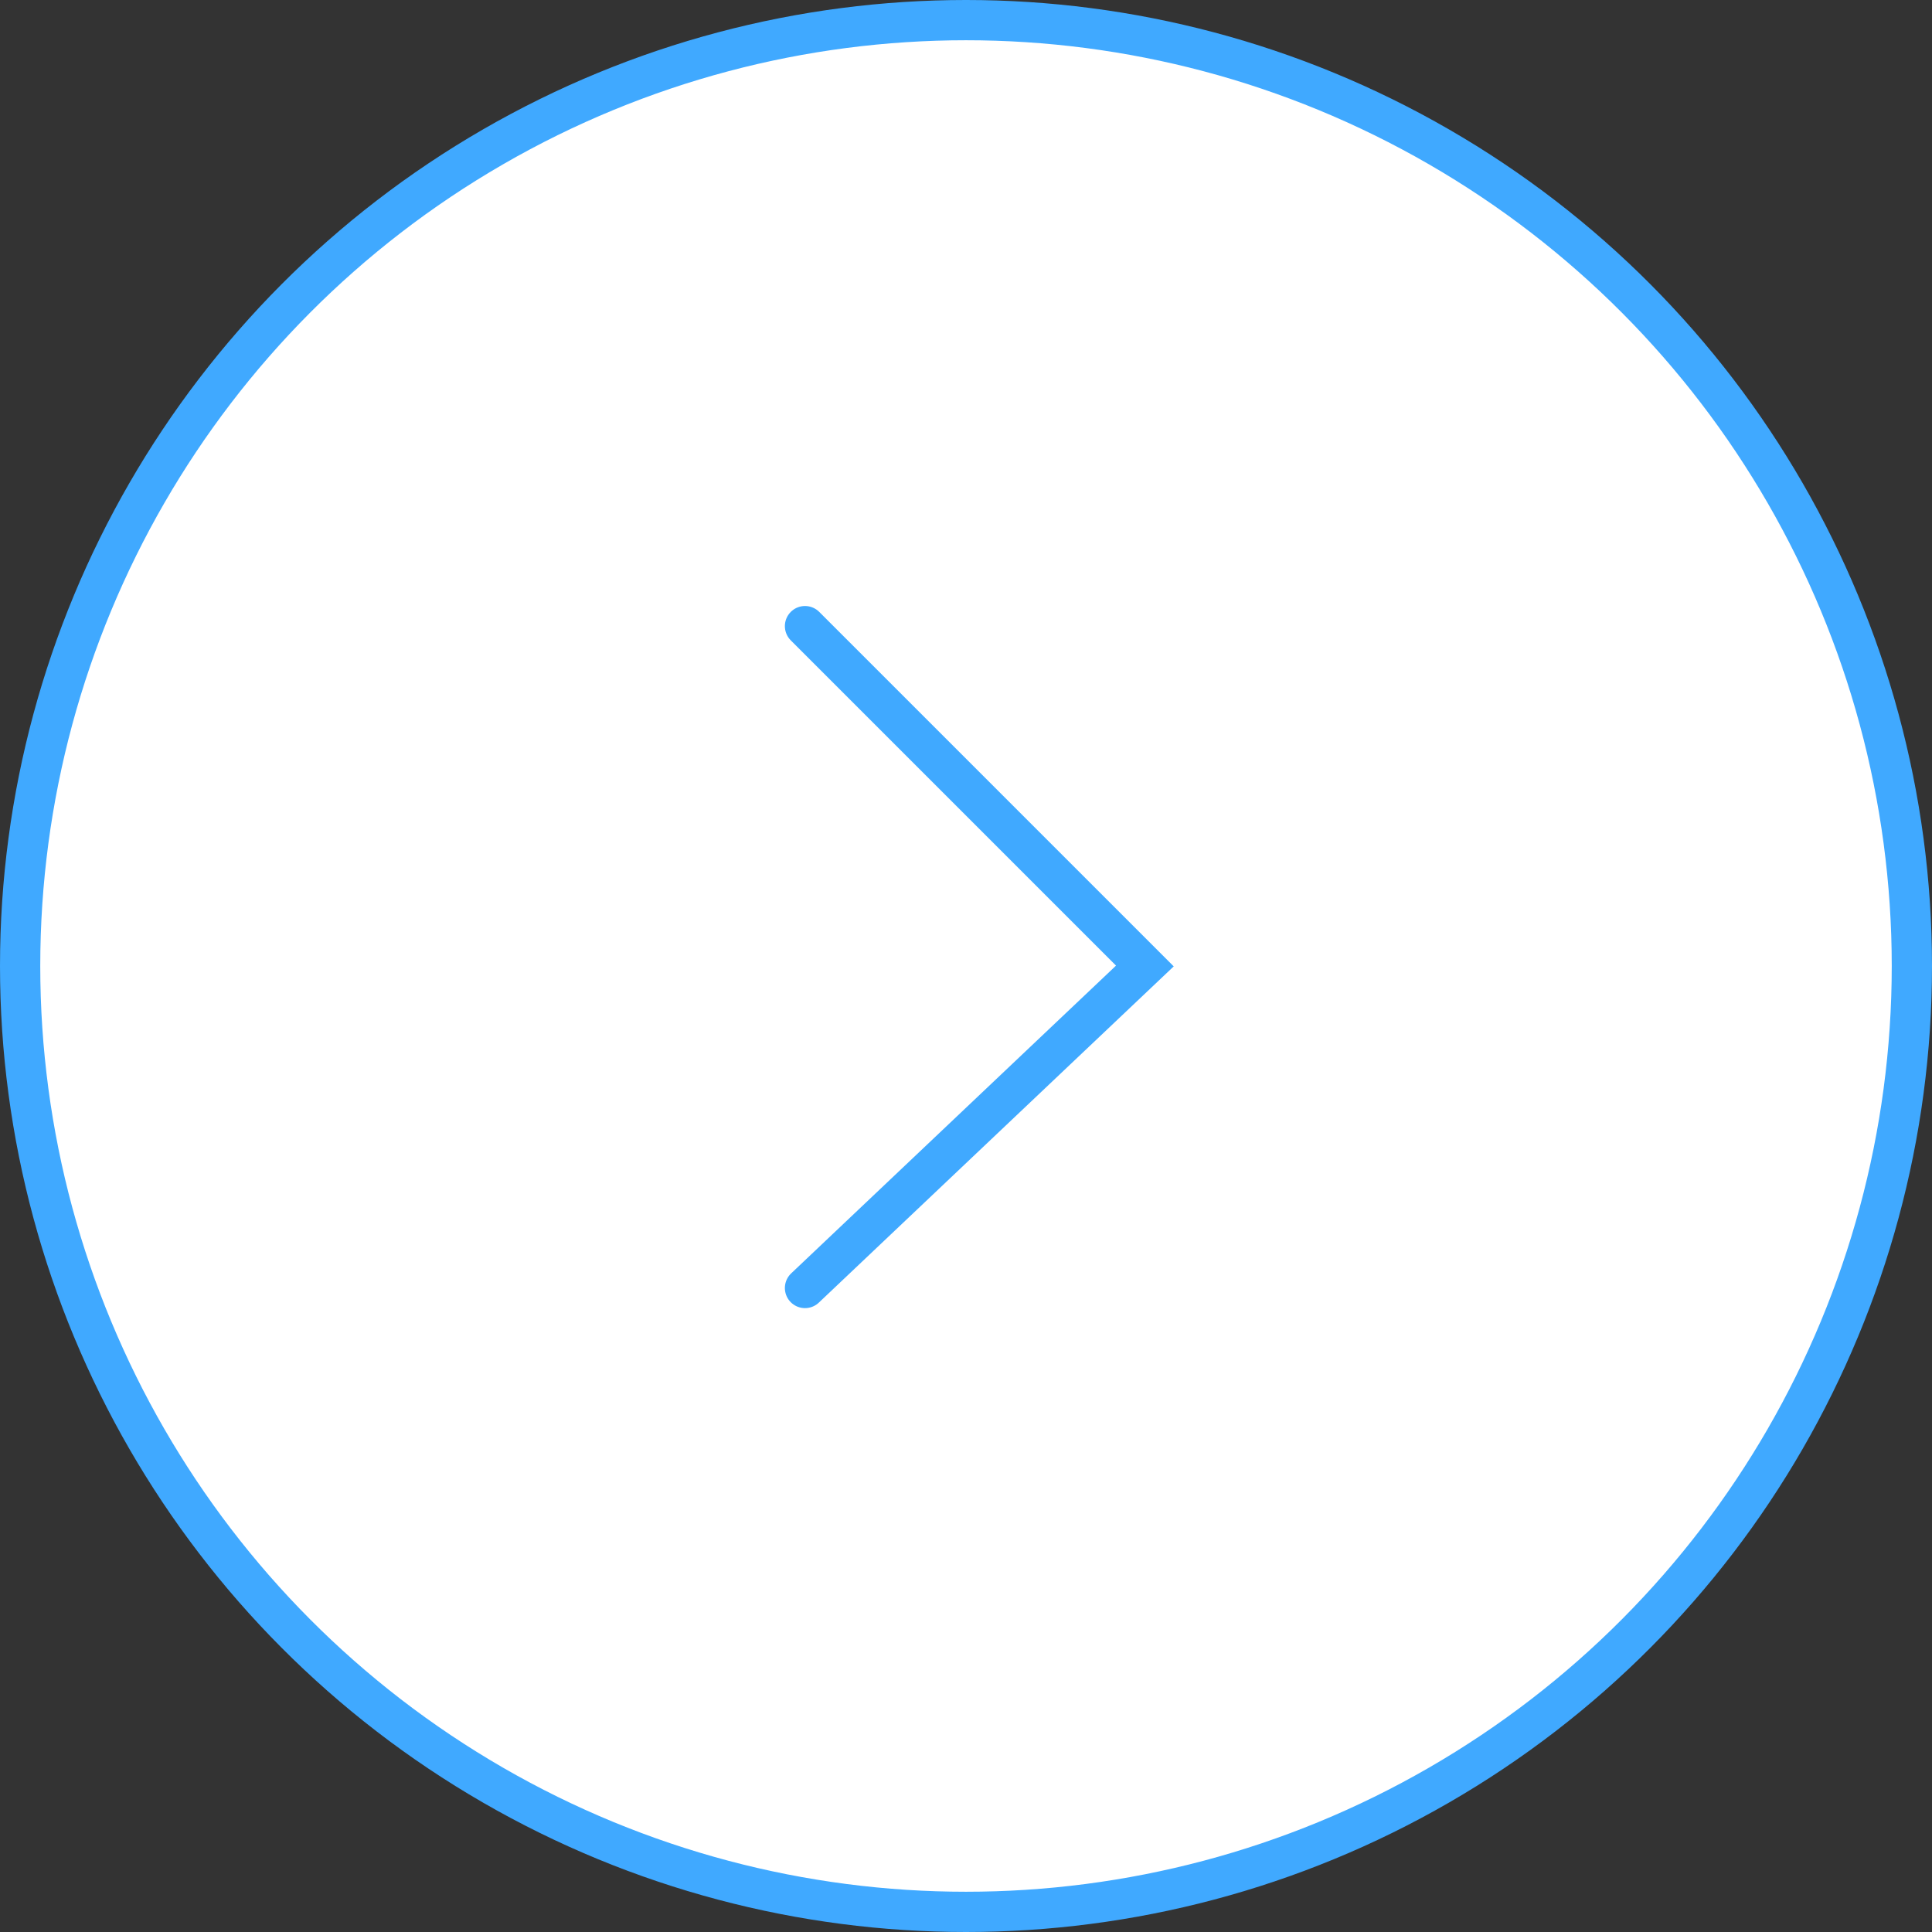 <?xml version="1.0" encoding="UTF-8"?> <svg xmlns="http://www.w3.org/2000/svg" width="48" height="48" viewBox="0 0 48 48" fill="none"><rect x="0" y="0" width="48" height="48" fill="#333333" stroke="none"/><circle cx="24" cy="24" r="23.5" fill="white" stroke="#40A9FF"></circle><path d="M20 15.556L28.444 24L20 32" stroke="#40A9FF" stroke-linecap="round"></path></svg> 
